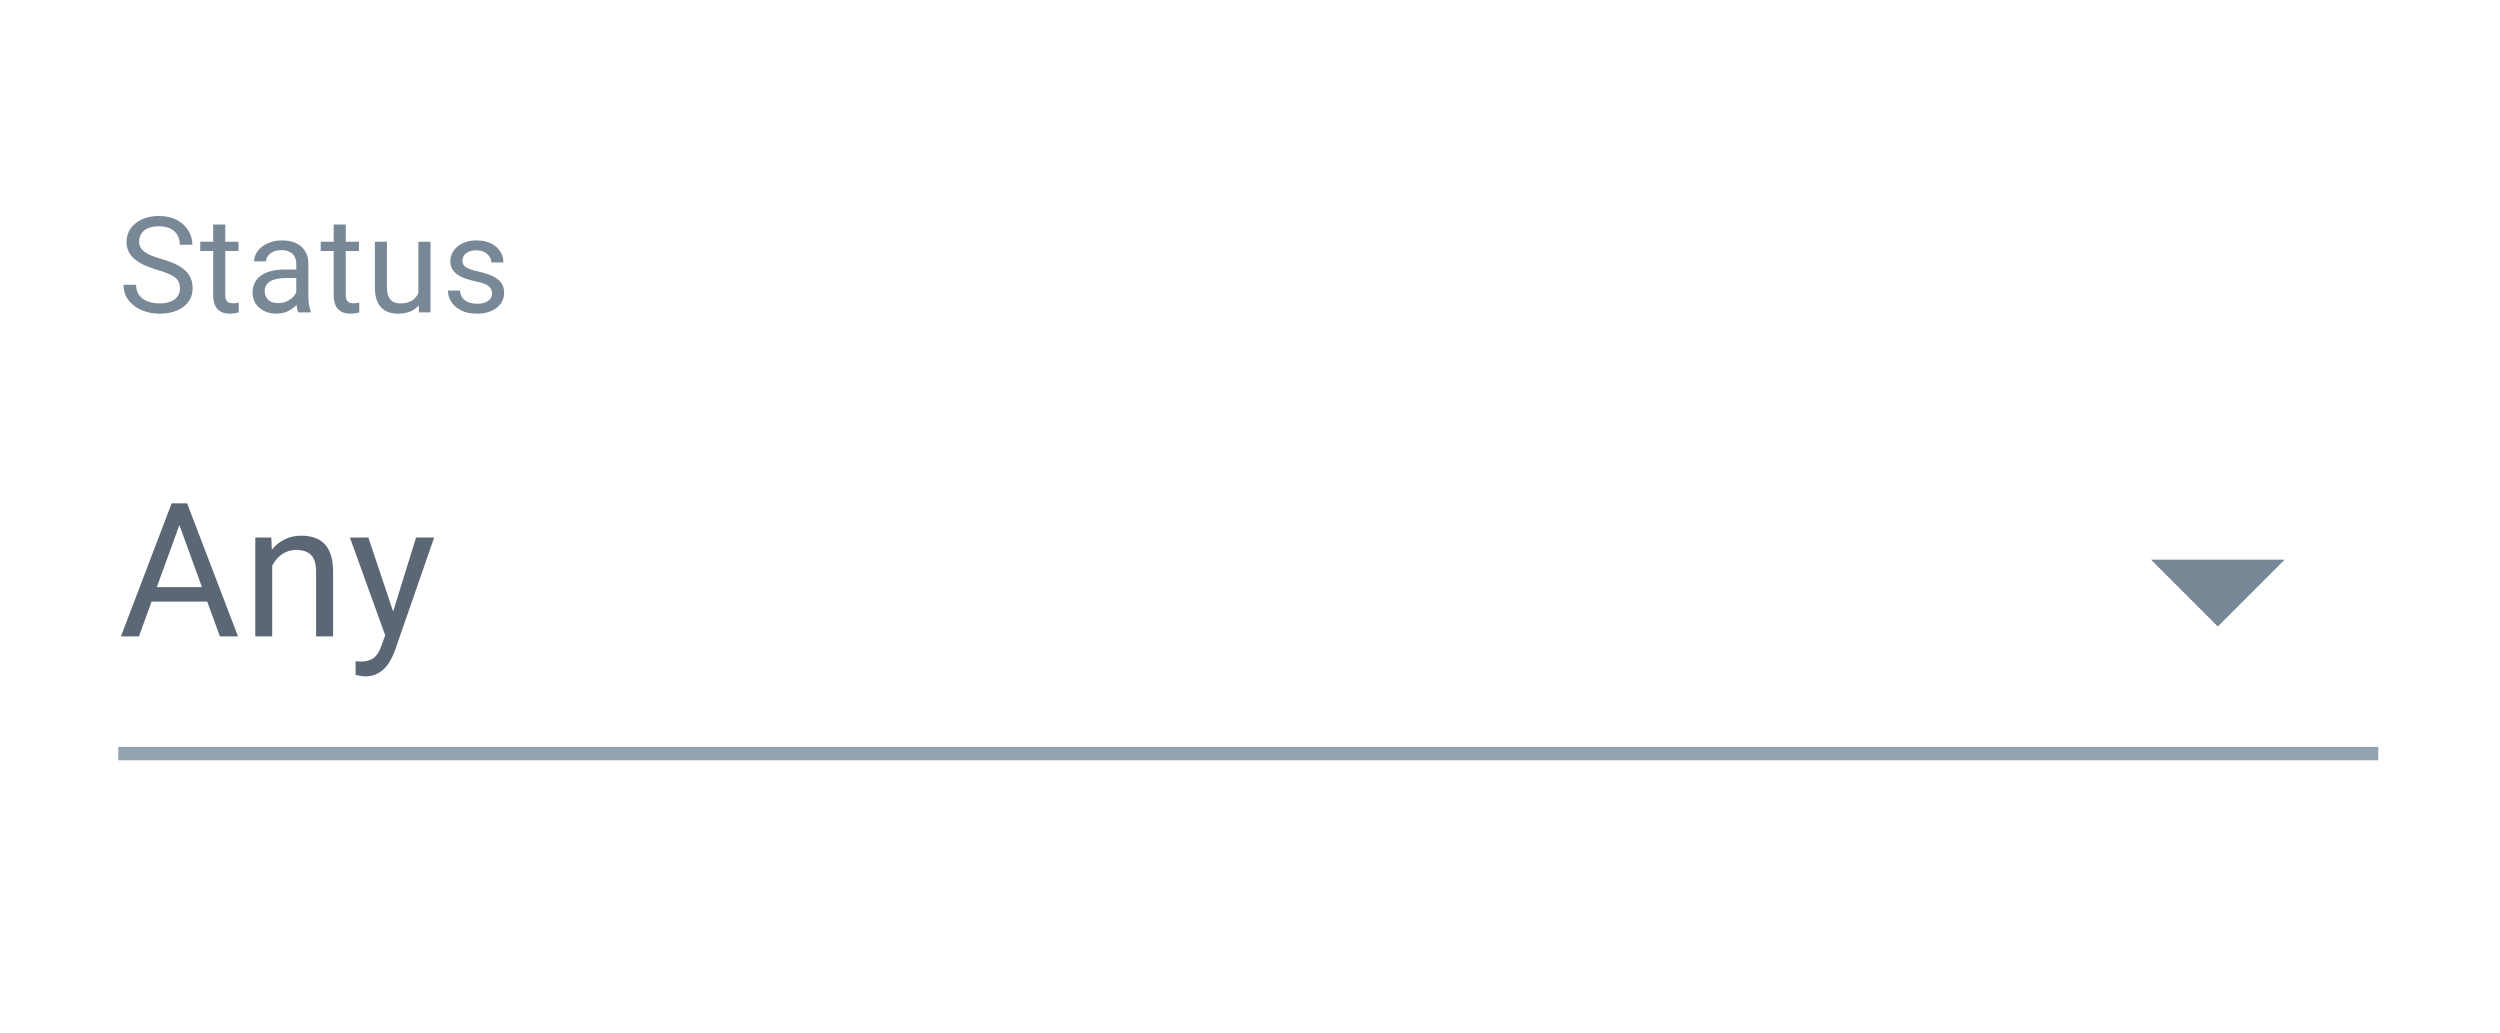 <svg width="150" height="62" viewBox="0 0 150 62" fill="none" xmlns="http://www.w3.org/2000/svg">
<path d="M10.798 17.3C10.798 17.167 10.777 17.05 10.735 16.948C10.696 16.843 10.626 16.749 10.524 16.666C10.424 16.582 10.286 16.503 10.108 16.427C9.933 16.351 9.711 16.274 9.442 16.196C9.16 16.112 8.906 16.019 8.678 15.917C8.451 15.813 8.257 15.694 8.095 15.561C7.933 15.428 7.809 15.275 7.722 15.102C7.636 14.93 7.593 14.733 7.593 14.511C7.593 14.289 7.639 14.084 7.73 13.896C7.822 13.708 7.952 13.544 8.122 13.406C8.294 13.265 8.499 13.155 8.737 13.077C8.975 12.999 9.24 12.959 9.532 12.959C9.961 12.959 10.324 13.042 10.622 13.206C10.922 13.368 11.15 13.581 11.307 13.845C11.464 14.106 11.542 14.386 11.542 14.683H10.79C10.79 14.469 10.744 14.28 10.653 14.115C10.562 13.948 10.423 13.817 10.238 13.723C10.052 13.627 9.817 13.579 9.532 13.579C9.263 13.579 9.041 13.619 8.866 13.7C8.691 13.781 8.561 13.891 8.475 14.029C8.391 14.167 8.349 14.325 8.349 14.503C8.349 14.623 8.374 14.733 8.424 14.832C8.476 14.929 8.556 15.019 8.663 15.102C8.772 15.186 8.911 15.263 9.078 15.334C9.248 15.404 9.45 15.472 9.685 15.537C10.009 15.629 10.289 15.731 10.524 15.843C10.759 15.955 10.952 16.082 11.104 16.223C11.258 16.361 11.371 16.52 11.444 16.697C11.52 16.872 11.558 17.071 11.558 17.293C11.558 17.525 11.511 17.735 11.417 17.923C11.323 18.111 11.188 18.272 11.013 18.405C10.838 18.538 10.628 18.642 10.383 18.715C10.14 18.785 9.868 18.82 9.568 18.82C9.304 18.82 9.044 18.784 8.788 18.711C8.535 18.638 8.304 18.528 8.095 18.382C7.888 18.235 7.722 18.055 7.597 17.841C7.474 17.624 7.413 17.374 7.413 17.089H8.165C8.165 17.285 8.203 17.453 8.279 17.594C8.354 17.733 8.458 17.848 8.588 17.939C8.721 18.03 8.872 18.098 9.039 18.143C9.209 18.184 9.385 18.205 9.568 18.205C9.831 18.205 10.055 18.169 10.238 18.096C10.421 18.023 10.559 17.918 10.653 17.782C10.75 17.646 10.798 17.486 10.798 17.3ZM14.307 14.503V15.059H12.015V14.503H14.307ZM12.791 13.473H13.516V17.692C13.516 17.836 13.538 17.944 13.582 18.017C13.627 18.09 13.684 18.139 13.755 18.162C13.825 18.186 13.901 18.198 13.982 18.198C14.042 18.198 14.105 18.192 14.17 18.182C14.238 18.169 14.289 18.158 14.323 18.151L14.327 18.742C14.269 18.761 14.194 18.777 14.1 18.793C14.008 18.811 13.897 18.82 13.767 18.82C13.589 18.82 13.426 18.785 13.277 18.715C13.128 18.644 13.009 18.527 12.92 18.362C12.834 18.195 12.791 17.97 12.791 17.688V13.473ZM17.777 18.017V15.835C17.777 15.668 17.743 15.523 17.675 15.4C17.61 15.275 17.511 15.178 17.378 15.11C17.244 15.042 17.08 15.008 16.884 15.008C16.701 15.008 16.541 15.04 16.402 15.102C16.266 15.165 16.159 15.248 16.081 15.349C16.005 15.451 15.967 15.561 15.967 15.678H15.242C15.242 15.527 15.282 15.377 15.36 15.228C15.438 15.079 15.551 14.944 15.697 14.824C15.846 14.702 16.023 14.605 16.23 14.534C16.439 14.461 16.671 14.425 16.927 14.425C17.235 14.425 17.507 14.477 17.742 14.581C17.98 14.686 18.165 14.844 18.298 15.056C18.434 15.264 18.502 15.527 18.502 15.843V17.818C18.502 17.959 18.514 18.109 18.537 18.268C18.564 18.427 18.601 18.565 18.651 18.68V18.742H17.895C17.858 18.659 17.829 18.548 17.809 18.409C17.788 18.268 17.777 18.137 17.777 18.017ZM17.903 16.172L17.91 16.681H17.178C16.971 16.681 16.787 16.698 16.625 16.732C16.463 16.764 16.328 16.812 16.218 16.877C16.108 16.943 16.025 17.025 15.967 17.124C15.91 17.221 15.881 17.334 15.881 17.465C15.881 17.598 15.911 17.72 15.971 17.829C16.031 17.939 16.121 18.026 16.241 18.092C16.364 18.154 16.515 18.186 16.692 18.186C16.914 18.186 17.11 18.139 17.28 18.045C17.45 17.951 17.584 17.836 17.683 17.7C17.785 17.564 17.84 17.432 17.848 17.304L18.157 17.653C18.139 17.763 18.089 17.884 18.009 18.017C17.927 18.151 17.819 18.279 17.683 18.401C17.55 18.521 17.391 18.622 17.205 18.703C17.023 18.781 16.816 18.82 16.586 18.82C16.299 18.82 16.047 18.764 15.83 18.652C15.616 18.54 15.449 18.39 15.329 18.201C15.211 18.011 15.152 17.798 15.152 17.563C15.152 17.336 15.197 17.136 15.286 16.963C15.374 16.788 15.502 16.643 15.669 16.529C15.837 16.411 16.038 16.322 16.273 16.262C16.508 16.202 16.77 16.172 17.06 16.172H17.903ZM21.537 14.503V15.059H19.245V14.503H21.537ZM20.021 13.473H20.746V17.692C20.746 17.836 20.768 17.944 20.812 18.017C20.857 18.09 20.914 18.139 20.985 18.162C21.055 18.186 21.131 18.198 21.212 18.198C21.272 18.198 21.335 18.192 21.4 18.182C21.468 18.169 21.519 18.158 21.553 18.151L21.557 18.742C21.5 18.761 21.424 18.777 21.33 18.793C21.238 18.811 21.127 18.82 20.997 18.82C20.819 18.82 20.656 18.785 20.507 18.715C20.358 18.644 20.239 18.527 20.15 18.362C20.064 18.195 20.021 17.97 20.021 17.688V13.473ZM25.102 17.763V14.503H25.83V18.742H25.137L25.102 17.763ZM25.239 16.869L25.54 16.862C25.54 17.144 25.51 17.405 25.45 17.645C25.393 17.883 25.299 18.089 25.168 18.264C25.038 18.439 24.866 18.576 24.655 18.676C24.443 18.772 24.186 18.82 23.883 18.82C23.677 18.82 23.487 18.791 23.315 18.73C23.145 18.67 22.999 18.578 22.876 18.452C22.753 18.327 22.658 18.164 22.59 17.962C22.525 17.761 22.492 17.52 22.492 17.238V14.503H23.217V17.246C23.217 17.436 23.238 17.594 23.28 17.72C23.324 17.842 23.383 17.94 23.456 18.014C23.532 18.084 23.615 18.134 23.707 18.162C23.801 18.191 23.897 18.205 23.997 18.205C24.305 18.205 24.549 18.147 24.729 18.029C24.91 17.909 25.039 17.748 25.117 17.547C25.198 17.343 25.239 17.118 25.239 16.869ZM29.524 17.618C29.524 17.513 29.5 17.417 29.453 17.328C29.409 17.236 29.316 17.154 29.175 17.081C29.037 17.005 28.828 16.94 28.548 16.885C28.313 16.835 28.1 16.777 27.91 16.709C27.721 16.641 27.561 16.559 27.428 16.462C27.297 16.365 27.197 16.252 27.126 16.121C27.055 15.991 27.02 15.838 27.02 15.663C27.02 15.496 27.057 15.338 27.13 15.189C27.206 15.04 27.311 14.908 27.447 14.793C27.586 14.678 27.752 14.588 27.945 14.523C28.138 14.457 28.354 14.425 28.591 14.425C28.931 14.425 29.221 14.485 29.461 14.605C29.701 14.725 29.885 14.886 30.013 15.087C30.141 15.285 30.205 15.506 30.205 15.749H29.481C29.481 15.631 29.445 15.518 29.375 15.408C29.307 15.296 29.206 15.203 29.073 15.13C28.942 15.057 28.782 15.02 28.591 15.02C28.39 15.02 28.227 15.052 28.102 15.114C27.979 15.174 27.889 15.251 27.831 15.345C27.776 15.439 27.749 15.539 27.749 15.643C27.749 15.722 27.762 15.792 27.788 15.855C27.817 15.915 27.866 15.971 27.937 16.023C28.008 16.073 28.107 16.12 28.235 16.164C28.363 16.209 28.526 16.253 28.724 16.297C29.072 16.376 29.358 16.47 29.582 16.579C29.807 16.689 29.974 16.824 30.084 16.983C30.194 17.142 30.248 17.336 30.248 17.563C30.248 17.748 30.209 17.918 30.131 18.072C30.055 18.226 29.944 18.36 29.798 18.472C29.654 18.582 29.482 18.668 29.281 18.73C29.082 18.791 28.859 18.82 28.611 18.82C28.237 18.82 27.921 18.754 27.663 18.621C27.404 18.488 27.208 18.315 27.075 18.104C26.942 17.892 26.875 17.669 26.875 17.434H27.604C27.614 17.632 27.672 17.79 27.776 17.908C27.881 18.023 28.009 18.105 28.16 18.154C28.312 18.201 28.462 18.225 28.611 18.225C28.809 18.225 28.975 18.199 29.108 18.147C29.244 18.094 29.347 18.023 29.418 17.931C29.488 17.84 29.524 17.735 29.524 17.618Z" fill="#798896"/>
<path d="M10.979 30.907L8.335 38.185H7.255L10.299 30.199H10.995L10.979 30.907ZM13.195 38.185L10.546 30.907L10.529 30.199H11.226L14.281 38.185H13.195ZM13.058 35.229V36.096H8.571V35.229H13.058ZM16.332 33.518V38.185H15.317V32.251H16.277L16.332 33.518ZM16.091 34.993L15.668 34.977C15.672 34.571 15.732 34.196 15.849 33.852C15.966 33.505 16.131 33.203 16.343 32.947C16.555 32.691 16.807 32.494 17.1 32.355C17.396 32.212 17.723 32.141 18.082 32.141C18.374 32.141 18.637 32.181 18.872 32.261C19.105 32.338 19.305 32.463 19.469 32.635C19.638 32.806 19.765 33.029 19.853 33.304C19.941 33.574 19.985 33.905 19.985 34.296V38.185H18.965V34.285C18.965 33.975 18.919 33.726 18.828 33.539C18.736 33.349 18.603 33.212 18.427 33.128C18.252 33.04 18.036 32.996 17.78 32.996C17.528 32.996 17.297 33.05 17.089 33.156C16.884 33.262 16.707 33.408 16.557 33.594C16.411 33.781 16.295 33.995 16.211 34.236C16.131 34.474 16.091 34.726 16.091 34.993ZM23.314 37.571L24.965 32.251H26.051L23.671 39.101C23.616 39.248 23.543 39.405 23.451 39.573C23.363 39.745 23.25 39.908 23.111 40.061C22.972 40.215 22.804 40.339 22.607 40.434C22.413 40.533 22.18 40.582 21.91 40.582C21.829 40.582 21.727 40.571 21.603 40.549C21.478 40.527 21.391 40.509 21.339 40.495L21.334 39.672C21.363 39.675 21.409 39.679 21.471 39.683C21.537 39.69 21.583 39.694 21.608 39.694C21.839 39.694 22.034 39.663 22.195 39.6C22.356 39.542 22.491 39.441 22.601 39.299C22.714 39.16 22.811 38.968 22.892 38.723L23.314 37.571ZM22.102 32.251L23.643 36.858L23.906 37.928L23.177 38.3L20.994 32.251H22.102Z" fill="#5C6775"/>
<g clip-path="url(#clip0_83_5754)">
<path d="M129.057 33.581L133.069 37.593L137.08 33.581H129.057Z" fill="#798896"/>
</g>
<rect x="7.096" y="44.814" width="135.602" height="0.802" fill="#93A2AF"/>
<defs>
<clipPath id="clip0_83_5754">
<rect width="19.257" height="19.257" fill="white" transform="translate(123.44 25.557)"/>
</clipPath>
</defs>
</svg>
